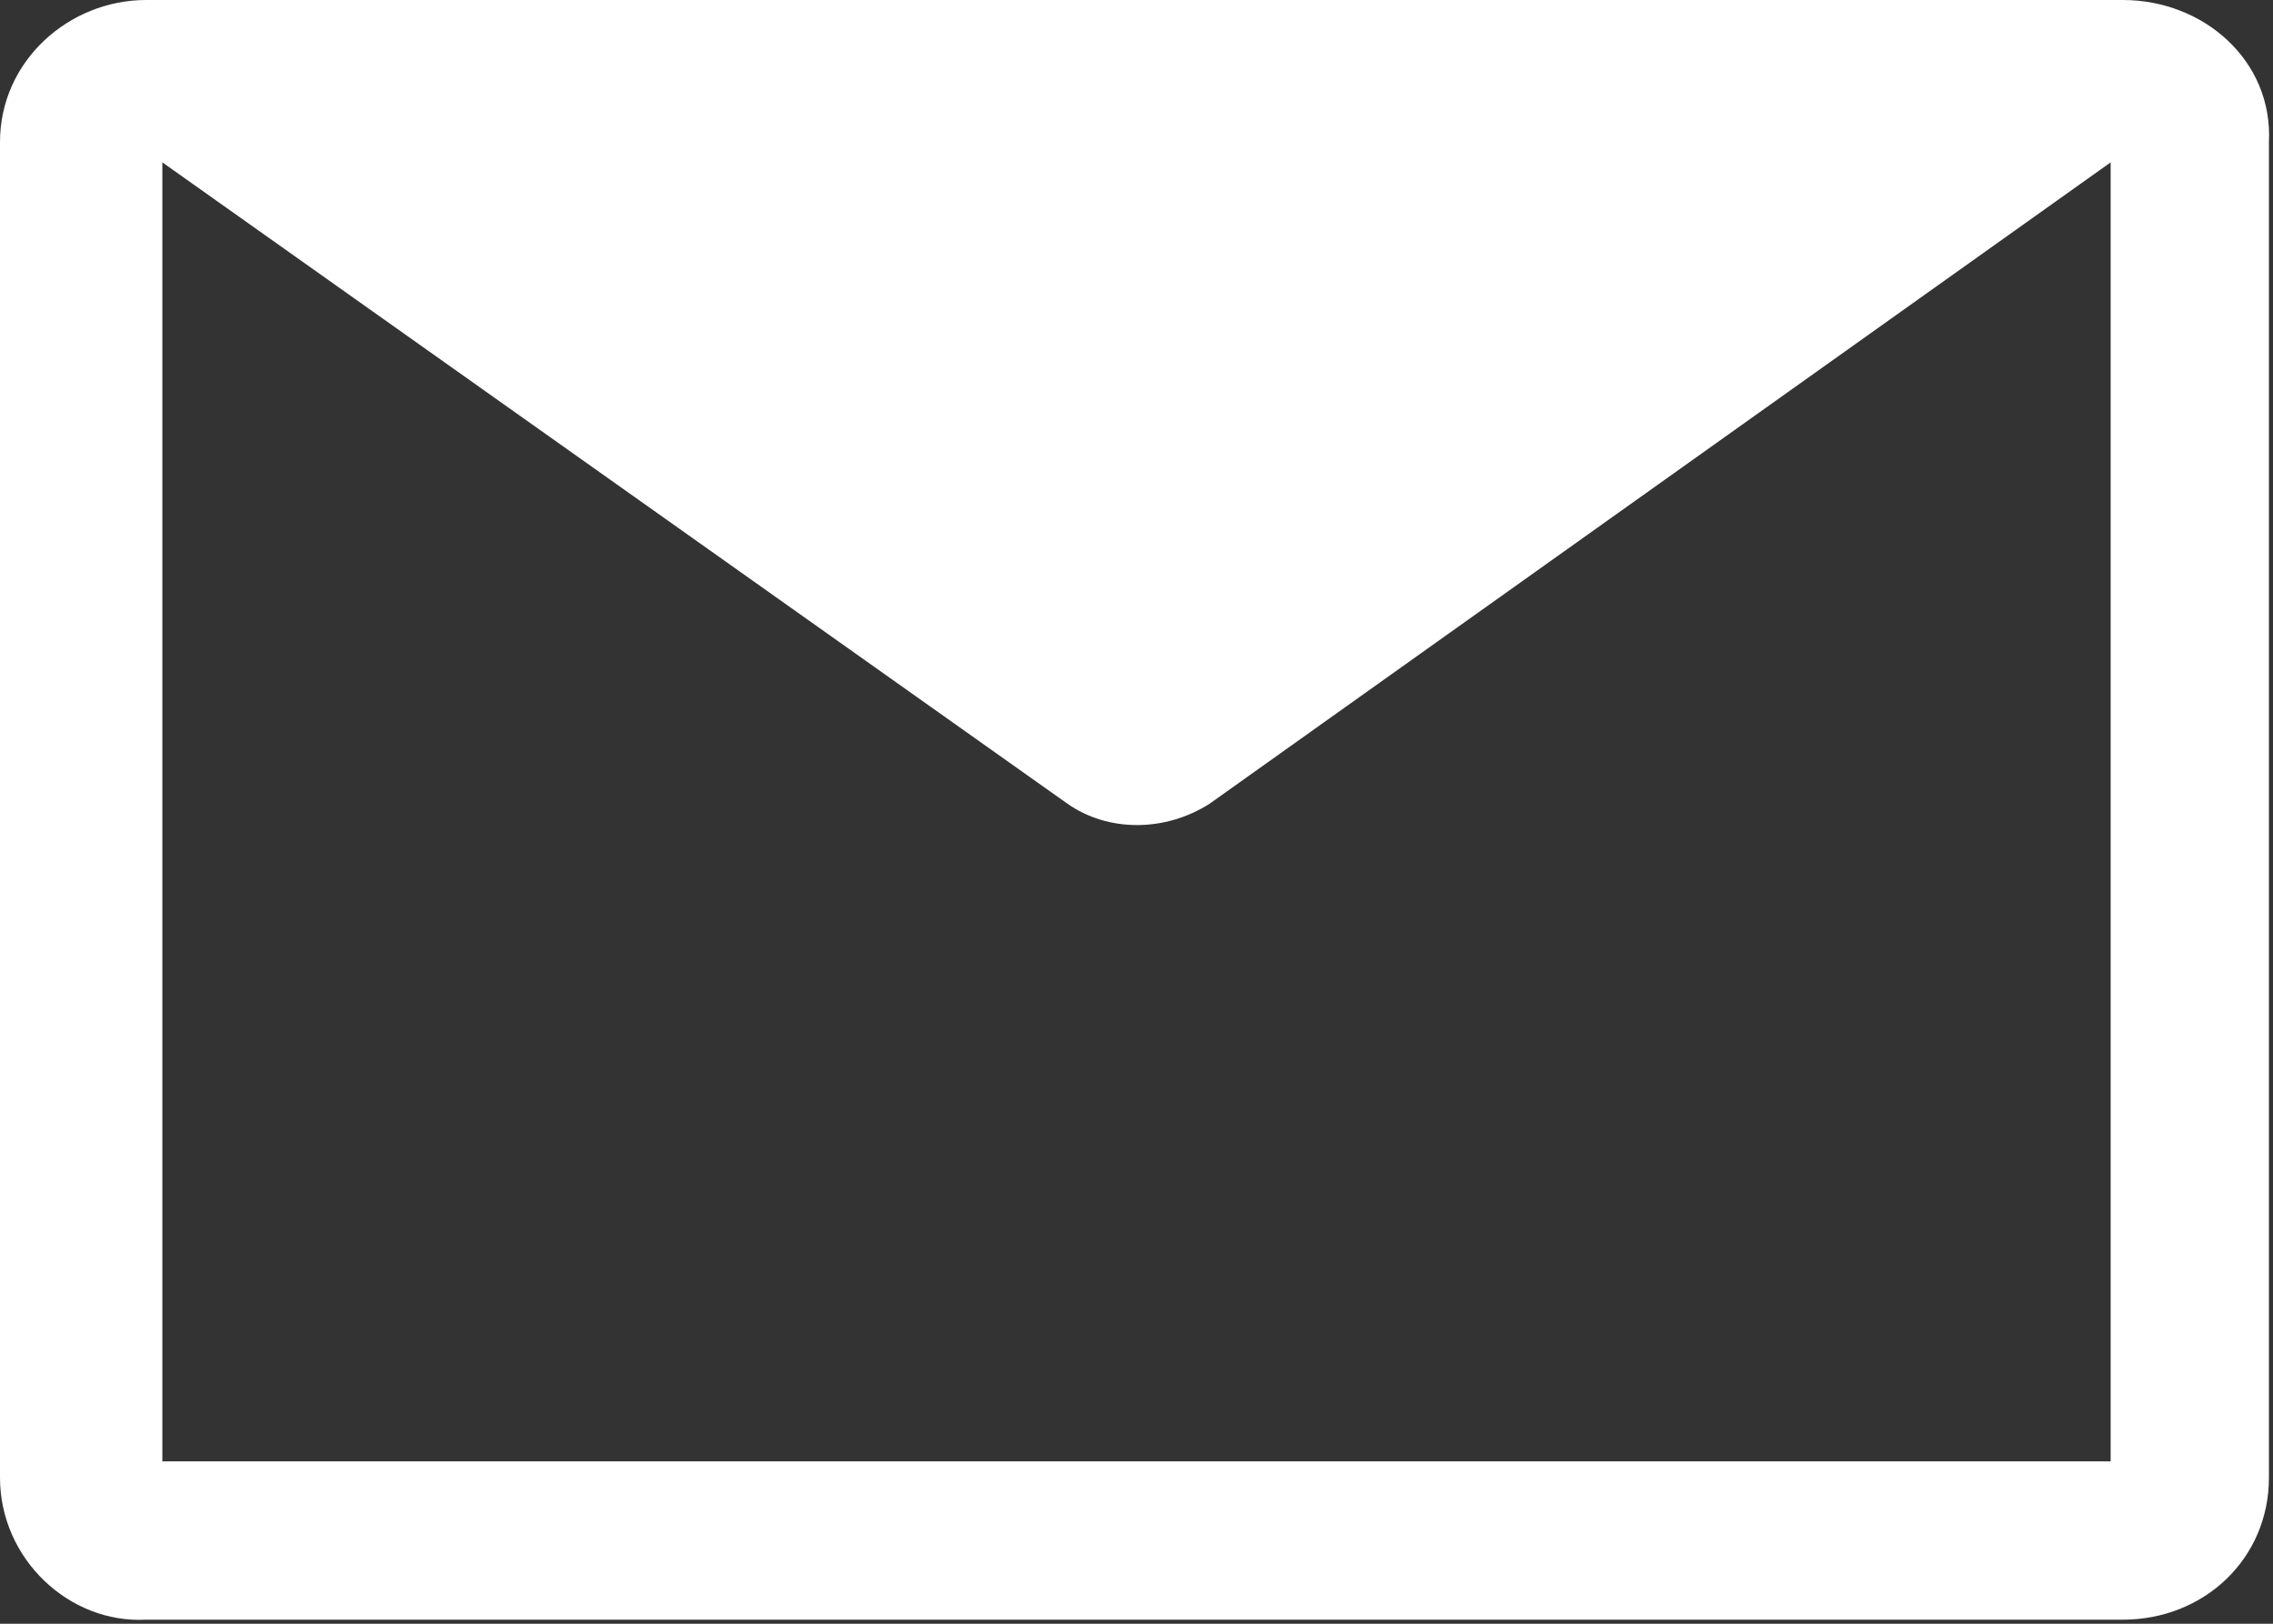 <?xml version="1.0" encoding="utf-8"?>
<!-- Generator: Adobe Illustrator 22.1.0, SVG Export Plug-In . SVG Version: 6.00 Build 0)  -->
<svg version="1.1" id="Layer_1" xmlns="http://www.w3.org/2000/svg" xmlns:xlink="http://www.w3.org/1999/xlink" x="0px" y="0px"
	 viewBox="0 0 56 40" style="enable-background:new 0 0 56 40;" xml:space="preserve">
<rect x="0" y="0" width="56" height="40" fill="#333333" stroke="none"/>
<style type="text/css">
	.st0{fill:#fff;}
</style>
<title>01_om_icon_envelope</title>
<path class="st0" d="M52.3,0H3.6C1.7,0,0,1.5,0,3.5c0,0,0,0,0,0v32.9c0,2,1.7,3.6,3.6,3.5c0,0,0,0,0,0h48.7c2,0,3.6-1.5,3.6-3.5
	c0,0,0,0,0,0V3.5C56,1.5,54.3,0,52.3,0C52.4,0,52.4,0,52.3,0z M52,36H4V4l22.3,15.8c1,0.7,2.4,0.7,3.5,0L52,4V36z"/>
</svg>
